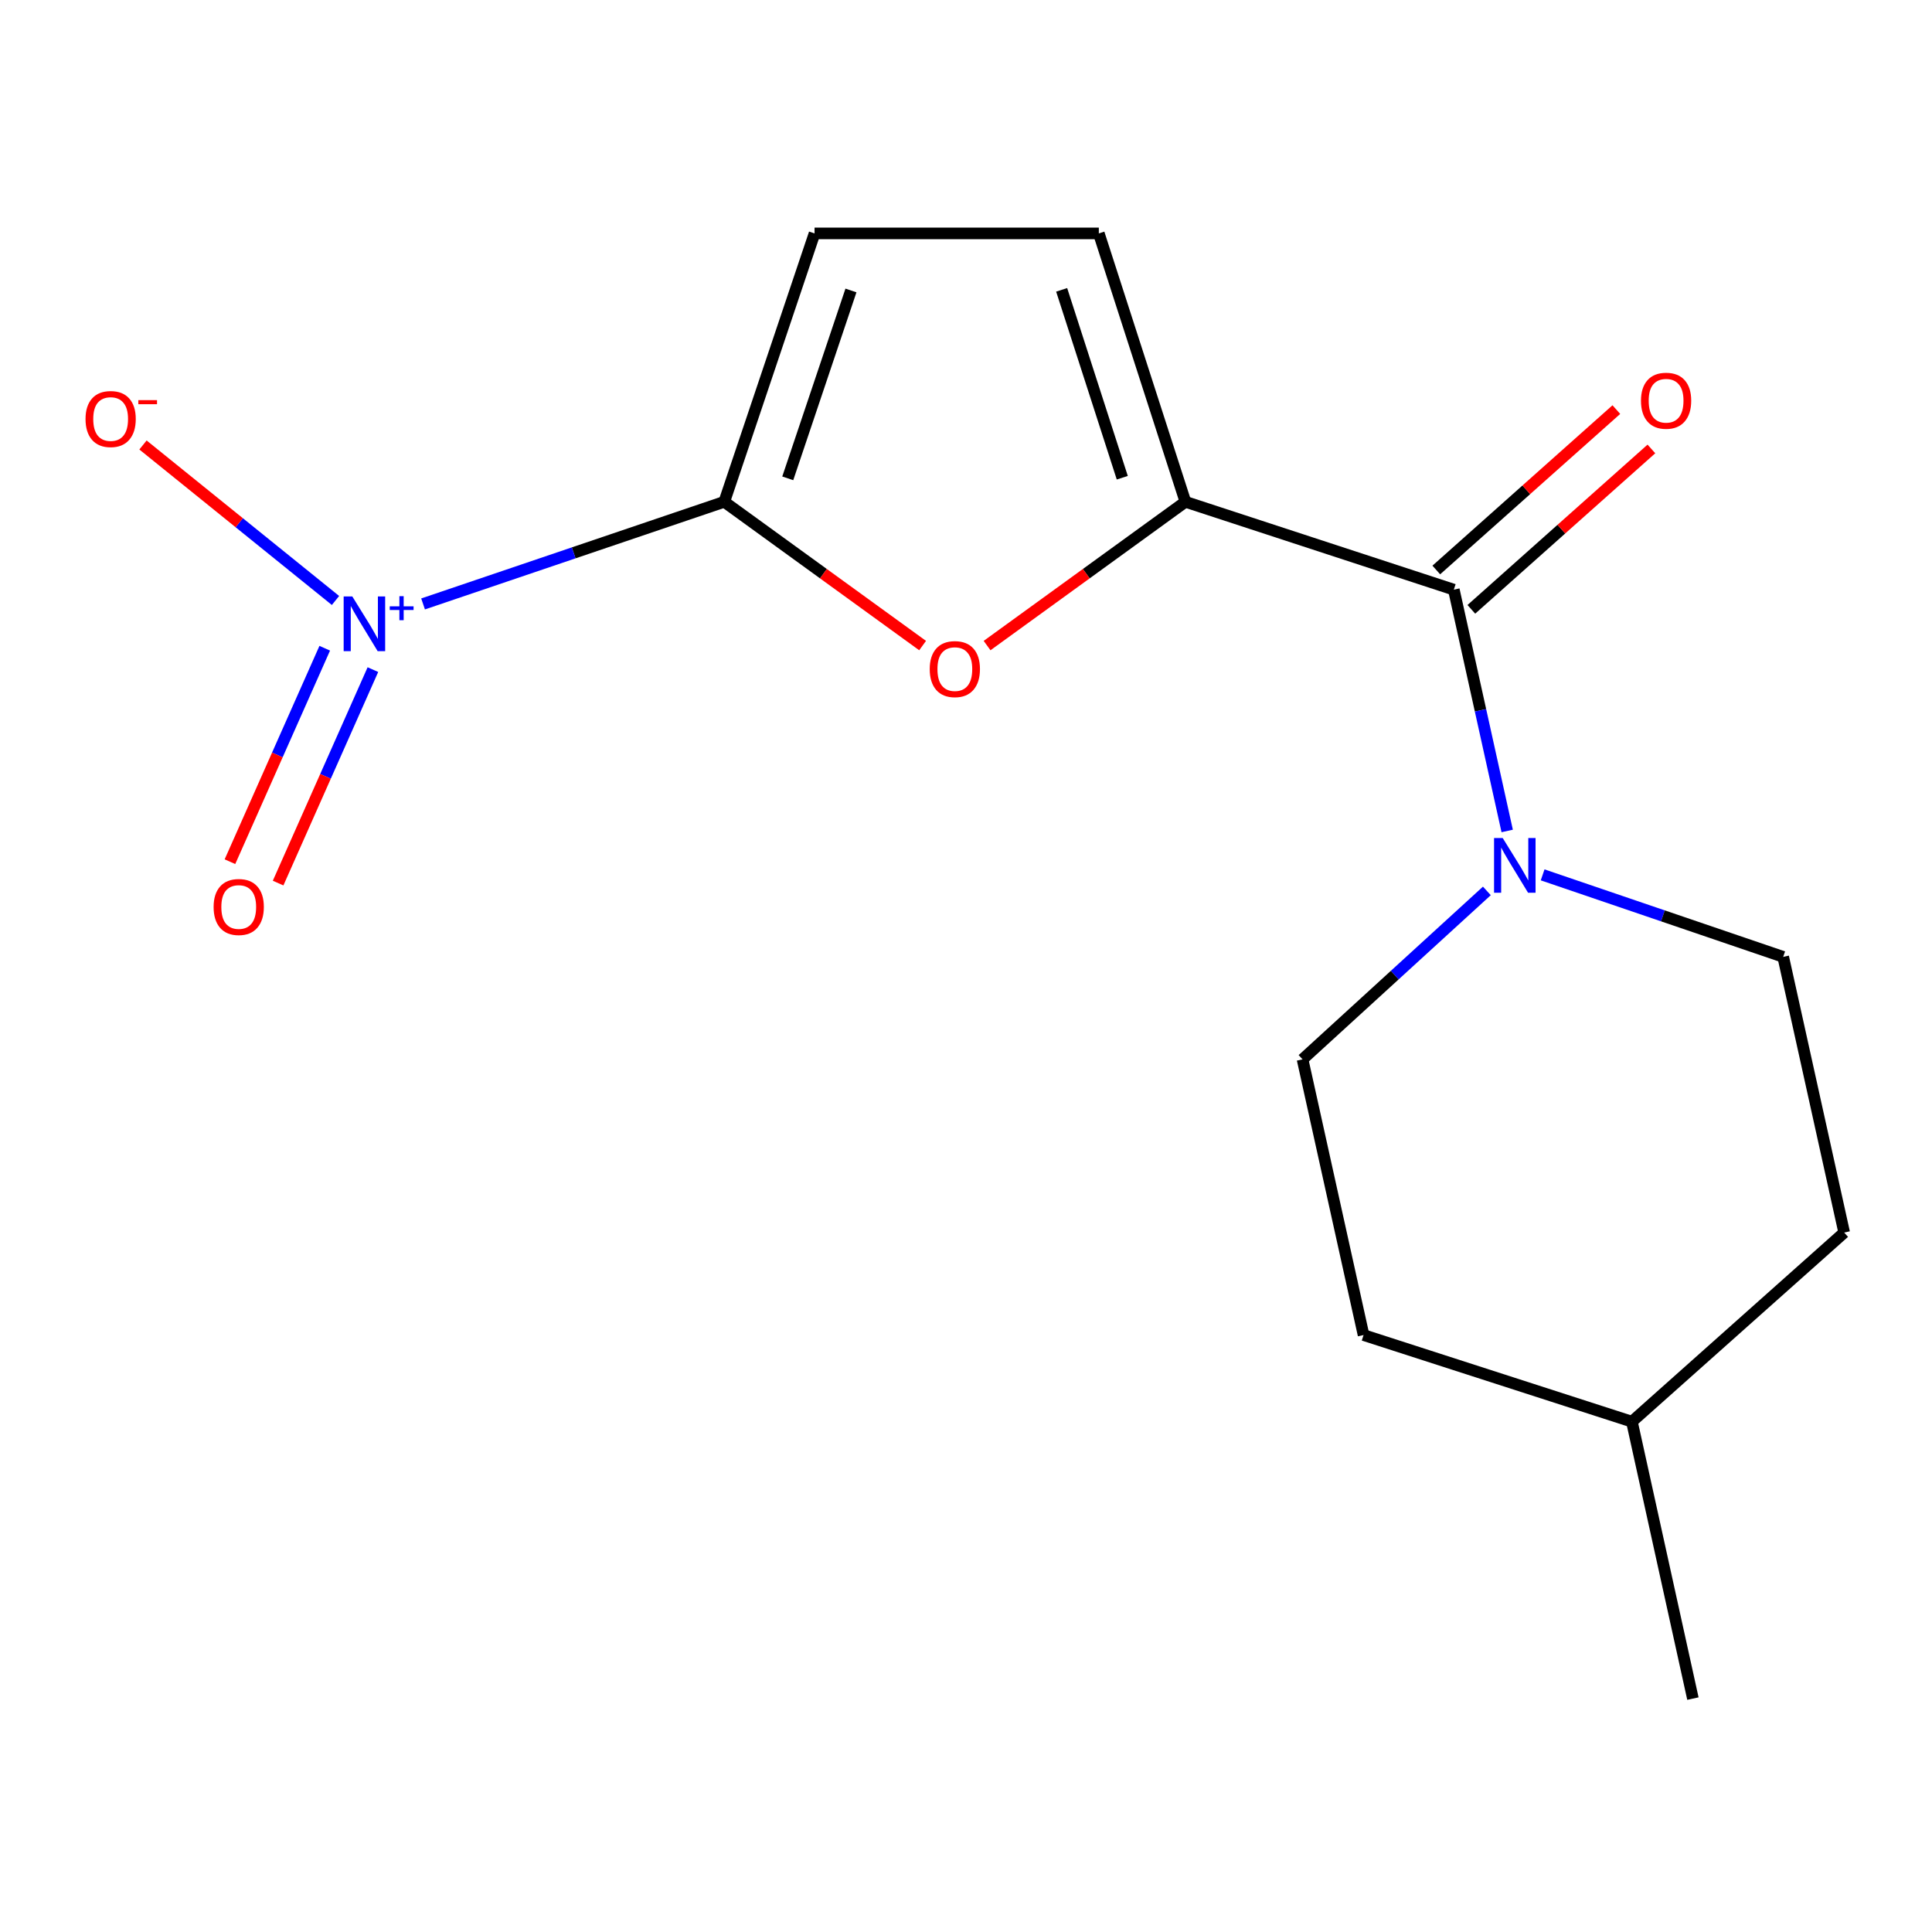 <?xml version='1.0' encoding='iso-8859-1'?>
<svg version='1.1' baseProfile='full'
              xmlns='http://www.w3.org/2000/svg'
                      xmlns:rdkit='http://www.rdkit.org/xml'
                      xmlns:xlink='http://www.w3.org/1999/xlink'
                  xml:space='preserve'
width='1000px' height='1000px' viewBox='0 0 1000 1000'>
<!-- END OF HEADER -->
<rect style='opacity:1.0;fill:#FFFFFF;stroke:none' width='1000' height='1000' x='0' y='0'> </rect>
<path class='bond-0' d='M 374.879,259.733 L 296.929,286.164' style='fill:none;fill-rule:evenodd;stroke:#000000;stroke-width:6px;stroke-linecap:butt;stroke-linejoin:miter;stroke-opacity:1' />
<path class='bond-0' d='M 296.929,286.164 L 218.979,312.596' style='fill:none;fill-rule:evenodd;stroke:#0000FF;stroke-width:6px;stroke-linecap:butt;stroke-linejoin:miter;stroke-opacity:1' />
<path class='bond-2' d='M 374.879,259.733 L 426.21,296.94' style='fill:none;fill-rule:evenodd;stroke:#000000;stroke-width:6px;stroke-linecap:butt;stroke-linejoin:miter;stroke-opacity:1' />
<path class='bond-2' d='M 426.21,296.94 L 477.54,334.147' style='fill:none;fill-rule:evenodd;stroke:#FF0000;stroke-width:6px;stroke-linecap:butt;stroke-linejoin:miter;stroke-opacity:1' />
<path class='bond-5' d='M 374.879,259.733 L 421.612,120.809' style='fill:none;fill-rule:evenodd;stroke:#000000;stroke-width:6px;stroke-linecap:butt;stroke-linejoin:miter;stroke-opacity:1' />
<path class='bond-5' d='M 407.741,247.59 L 440.454,150.344' style='fill:none;fill-rule:evenodd;stroke:#000000;stroke-width:6px;stroke-linecap:butt;stroke-linejoin:miter;stroke-opacity:1' />
<path class='bond-7' d='M 173.657,310.807 L 123.834,270.566' style='fill:none;fill-rule:evenodd;stroke:#0000FF;stroke-width:6px;stroke-linecap:butt;stroke-linejoin:miter;stroke-opacity:1' />
<path class='bond-7' d='M 123.834,270.566 L 74.011,230.325' style='fill:none;fill-rule:evenodd;stroke:#FF0000;stroke-width:6px;stroke-linecap:butt;stroke-linejoin:miter;stroke-opacity:1' />
<path class='bond-8' d='M 168.086,335.523 L 143.553,390.767' style='fill:none;fill-rule:evenodd;stroke:#0000FF;stroke-width:6px;stroke-linecap:butt;stroke-linejoin:miter;stroke-opacity:1' />
<path class='bond-8' d='M 143.553,390.767 L 119.02,446.01' style='fill:none;fill-rule:evenodd;stroke:#FF0000;stroke-width:6px;stroke-linecap:butt;stroke-linejoin:miter;stroke-opacity:1' />
<path class='bond-8' d='M 193.014,346.593 L 168.481,401.837' style='fill:none;fill-rule:evenodd;stroke:#0000FF;stroke-width:6px;stroke-linecap:butt;stroke-linejoin:miter;stroke-opacity:1' />
<path class='bond-8' d='M 168.481,401.837 L 143.948,457.081' style='fill:none;fill-rule:evenodd;stroke:#FF0000;stroke-width:6px;stroke-linecap:butt;stroke-linejoin:miter;stroke-opacity:1' />
<path class='bond-1' d='M 613.571,259.733 L 562.24,296.94' style='fill:none;fill-rule:evenodd;stroke:#000000;stroke-width:6px;stroke-linecap:butt;stroke-linejoin:miter;stroke-opacity:1' />
<path class='bond-1' d='M 562.24,296.94 L 510.91,334.147' style='fill:none;fill-rule:evenodd;stroke:#FF0000;stroke-width:6px;stroke-linecap:butt;stroke-linejoin:miter;stroke-opacity:1' />
<path class='bond-3' d='M 613.571,259.733 L 752.494,305.207' style='fill:none;fill-rule:evenodd;stroke:#000000;stroke-width:6px;stroke-linecap:butt;stroke-linejoin:miter;stroke-opacity:1' />
<path class='bond-16' d='M 613.571,259.733 L 568.748,120.809' style='fill:none;fill-rule:evenodd;stroke:#000000;stroke-width:6px;stroke-linecap:butt;stroke-linejoin:miter;stroke-opacity:1' />
<path class='bond-16' d='M 580.889,247.269 L 549.513,150.023' style='fill:none;fill-rule:evenodd;stroke:#000000;stroke-width:6px;stroke-linecap:butt;stroke-linejoin:miter;stroke-opacity:1' />
<path class='bond-4' d='M 752.494,305.207 L 766.306,367.656' style='fill:none;fill-rule:evenodd;stroke:#000000;stroke-width:6px;stroke-linecap:butt;stroke-linejoin:miter;stroke-opacity:1' />
<path class='bond-4' d='M 766.306,367.656 L 780.118,430.105' style='fill:none;fill-rule:evenodd;stroke:#0000FF;stroke-width:6px;stroke-linecap:butt;stroke-linejoin:miter;stroke-opacity:1' />
<path class='bond-9' d='M 761.565,315.391 L 808.164,273.882' style='fill:none;fill-rule:evenodd;stroke:#000000;stroke-width:6px;stroke-linecap:butt;stroke-linejoin:miter;stroke-opacity:1' />
<path class='bond-9' d='M 808.164,273.882 L 854.762,232.374' style='fill:none;fill-rule:evenodd;stroke:#FF0000;stroke-width:6px;stroke-linecap:butt;stroke-linejoin:miter;stroke-opacity:1' />
<path class='bond-9' d='M 743.423,295.024 L 790.021,253.515' style='fill:none;fill-rule:evenodd;stroke:#000000;stroke-width:6px;stroke-linecap:butt;stroke-linejoin:miter;stroke-opacity:1' />
<path class='bond-9' d='M 790.021,253.515 L 836.619,212.007' style='fill:none;fill-rule:evenodd;stroke:#FF0000;stroke-width:6px;stroke-linecap:butt;stroke-linejoin:miter;stroke-opacity:1' />
<path class='bond-10' d='M 769.597,461.135 L 721.898,504.729' style='fill:none;fill-rule:evenodd;stroke:#0000FF;stroke-width:6px;stroke-linecap:butt;stroke-linejoin:miter;stroke-opacity:1' />
<path class='bond-10' d='M 721.898,504.729 L 674.198,548.323' style='fill:none;fill-rule:evenodd;stroke:#000000;stroke-width:6px;stroke-linecap:butt;stroke-linejoin:miter;stroke-opacity:1' />
<path class='bond-11' d='M 798.467,452.83 L 860.724,474.051' style='fill:none;fill-rule:evenodd;stroke:#0000FF;stroke-width:6px;stroke-linecap:butt;stroke-linejoin:miter;stroke-opacity:1' />
<path class='bond-11' d='M 860.724,474.051 L 922.982,495.272' style='fill:none;fill-rule:evenodd;stroke:#000000;stroke-width:6px;stroke-linecap:butt;stroke-linejoin:miter;stroke-opacity:1' />
<path class='bond-6' d='M 421.612,120.809 L 568.748,120.809' style='fill:none;fill-rule:evenodd;stroke:#000000;stroke-width:6px;stroke-linecap:butt;stroke-linejoin:miter;stroke-opacity:1' />
<path class='bond-13' d='M 674.198,548.323 L 705.777,691.02' style='fill:none;fill-rule:evenodd;stroke:#000000;stroke-width:6px;stroke-linecap:butt;stroke-linejoin:miter;stroke-opacity:1' />
<path class='bond-12' d='M 922.982,495.272 L 954.545,637.969' style='fill:none;fill-rule:evenodd;stroke:#000000;stroke-width:6px;stroke-linecap:butt;stroke-linejoin:miter;stroke-opacity:1' />
<path class='bond-14' d='M 954.545,637.969 L 844.67,735.858' style='fill:none;fill-rule:evenodd;stroke:#000000;stroke-width:6px;stroke-linecap:butt;stroke-linejoin:miter;stroke-opacity:1' />
<path class='bond-17' d='M 705.777,691.02 L 844.67,735.858' style='fill:none;fill-rule:evenodd;stroke:#000000;stroke-width:6px;stroke-linecap:butt;stroke-linejoin:miter;stroke-opacity:1' />
<path class='bond-15' d='M 844.67,735.858 L 876.249,879.191' style='fill:none;fill-rule:evenodd;stroke:#000000;stroke-width:6px;stroke-linecap:butt;stroke-linejoin:miter;stroke-opacity:1' />
<path  class='atom-1' d='M 182.358 308.731
L 191.638 323.731
Q 192.558 325.211, 194.038 327.891
Q 195.518 330.571, 195.598 330.731
L 195.598 308.731
L 199.358 308.731
L 199.358 337.051
L 195.478 337.051
L 185.518 320.651
Q 184.358 318.731, 183.118 316.531
Q 181.918 314.331, 181.558 313.651
L 181.558 337.051
L 177.878 337.051
L 177.878 308.731
L 182.358 308.731
' fill='#0000FF'/>
<path  class='atom-1' d='M 201.734 313.836
L 206.723 313.836
L 206.723 308.582
L 208.941 308.582
L 208.941 313.836
L 214.062 313.836
L 214.062 315.736
L 208.941 315.736
L 208.941 321.016
L 206.723 321.016
L 206.723 315.736
L 201.734 315.736
L 201.734 313.836
' fill='#0000FF'/>
<path  class='atom-3' d='M 481.225 346.322
Q 481.225 339.522, 484.585 335.722
Q 487.945 331.922, 494.225 331.922
Q 500.505 331.922, 503.865 335.722
Q 507.225 339.522, 507.225 346.322
Q 507.225 353.202, 503.825 357.122
Q 500.425 361.002, 494.225 361.002
Q 487.985 361.002, 484.585 357.122
Q 481.225 353.242, 481.225 346.322
M 494.225 357.802
Q 498.545 357.802, 500.865 354.922
Q 503.225 352.002, 503.225 346.322
Q 503.225 340.762, 500.865 337.962
Q 498.545 335.122, 494.225 335.122
Q 489.905 335.122, 487.545 337.922
Q 485.225 340.722, 485.225 346.322
Q 485.225 352.042, 487.545 354.922
Q 489.905 357.802, 494.225 357.802
' fill='#FF0000'/>
<path  class='atom-5' d='M 777.798 433.759
L 787.078 448.759
Q 787.998 450.239, 789.478 452.919
Q 790.958 455.599, 791.038 455.759
L 791.038 433.759
L 794.798 433.759
L 794.798 462.079
L 790.918 462.079
L 780.958 445.679
Q 779.798 443.759, 778.558 441.559
Q 777.358 439.359, 776.998 438.679
L 776.998 462.079
L 773.318 462.079
L 773.318 433.759
L 777.798 433.759
' fill='#0000FF'/>
<path  class='atom-8' d='M 44.271 216.884
Q 44.271 210.084, 47.631 206.284
Q 50.991 202.484, 57.271 202.484
Q 63.551 202.484, 66.911 206.284
Q 70.271 210.084, 70.271 216.884
Q 70.271 223.764, 66.871 227.684
Q 63.471 231.564, 57.271 231.564
Q 51.031 231.564, 47.631 227.684
Q 44.271 223.804, 44.271 216.884
M 57.271 228.364
Q 61.591 228.364, 63.911 225.484
Q 66.271 222.564, 66.271 216.884
Q 66.271 211.324, 63.911 208.524
Q 61.591 205.684, 57.271 205.684
Q 52.951 205.684, 50.591 208.484
Q 48.271 211.284, 48.271 216.884
Q 48.271 222.604, 50.591 225.484
Q 52.951 228.364, 57.271 228.364
' fill='#FF0000'/>
<path  class='atom-8' d='M 71.591 207.106
L 81.28 207.106
L 81.28 209.218
L 71.591 209.218
L 71.591 207.106
' fill='#FF0000'/>
<path  class='atom-9' d='M 110.565 469.456
Q 110.565 462.656, 113.925 458.856
Q 117.285 455.056, 123.565 455.056
Q 129.845 455.056, 133.205 458.856
Q 136.565 462.656, 136.565 469.456
Q 136.565 476.336, 133.165 480.256
Q 129.765 484.136, 123.565 484.136
Q 117.325 484.136, 113.925 480.256
Q 110.565 476.376, 110.565 469.456
M 123.565 480.936
Q 127.885 480.936, 130.205 478.056
Q 132.565 475.136, 132.565 469.456
Q 132.565 463.896, 130.205 461.096
Q 127.885 458.256, 123.565 458.256
Q 119.245 458.256, 116.885 461.056
Q 114.565 463.856, 114.565 469.456
Q 114.565 475.176, 116.885 478.056
Q 119.245 480.936, 123.565 480.936
' fill='#FF0000'/>
<path  class='atom-10' d='M 849.369 207.413
Q 849.369 200.613, 852.729 196.813
Q 856.089 193.013, 862.369 193.013
Q 868.649 193.013, 872.009 196.813
Q 875.369 200.613, 875.369 207.413
Q 875.369 214.293, 871.969 218.213
Q 868.569 222.093, 862.369 222.093
Q 856.129 222.093, 852.729 218.213
Q 849.369 214.333, 849.369 207.413
M 862.369 218.893
Q 866.689 218.893, 869.009 216.013
Q 871.369 213.093, 871.369 207.413
Q 871.369 201.853, 869.009 199.053
Q 866.689 196.213, 862.369 196.213
Q 858.049 196.213, 855.689 199.013
Q 853.369 201.813, 853.369 207.413
Q 853.369 213.133, 855.689 216.013
Q 858.049 218.893, 862.369 218.893
' fill='#FF0000'/>
</svg>
